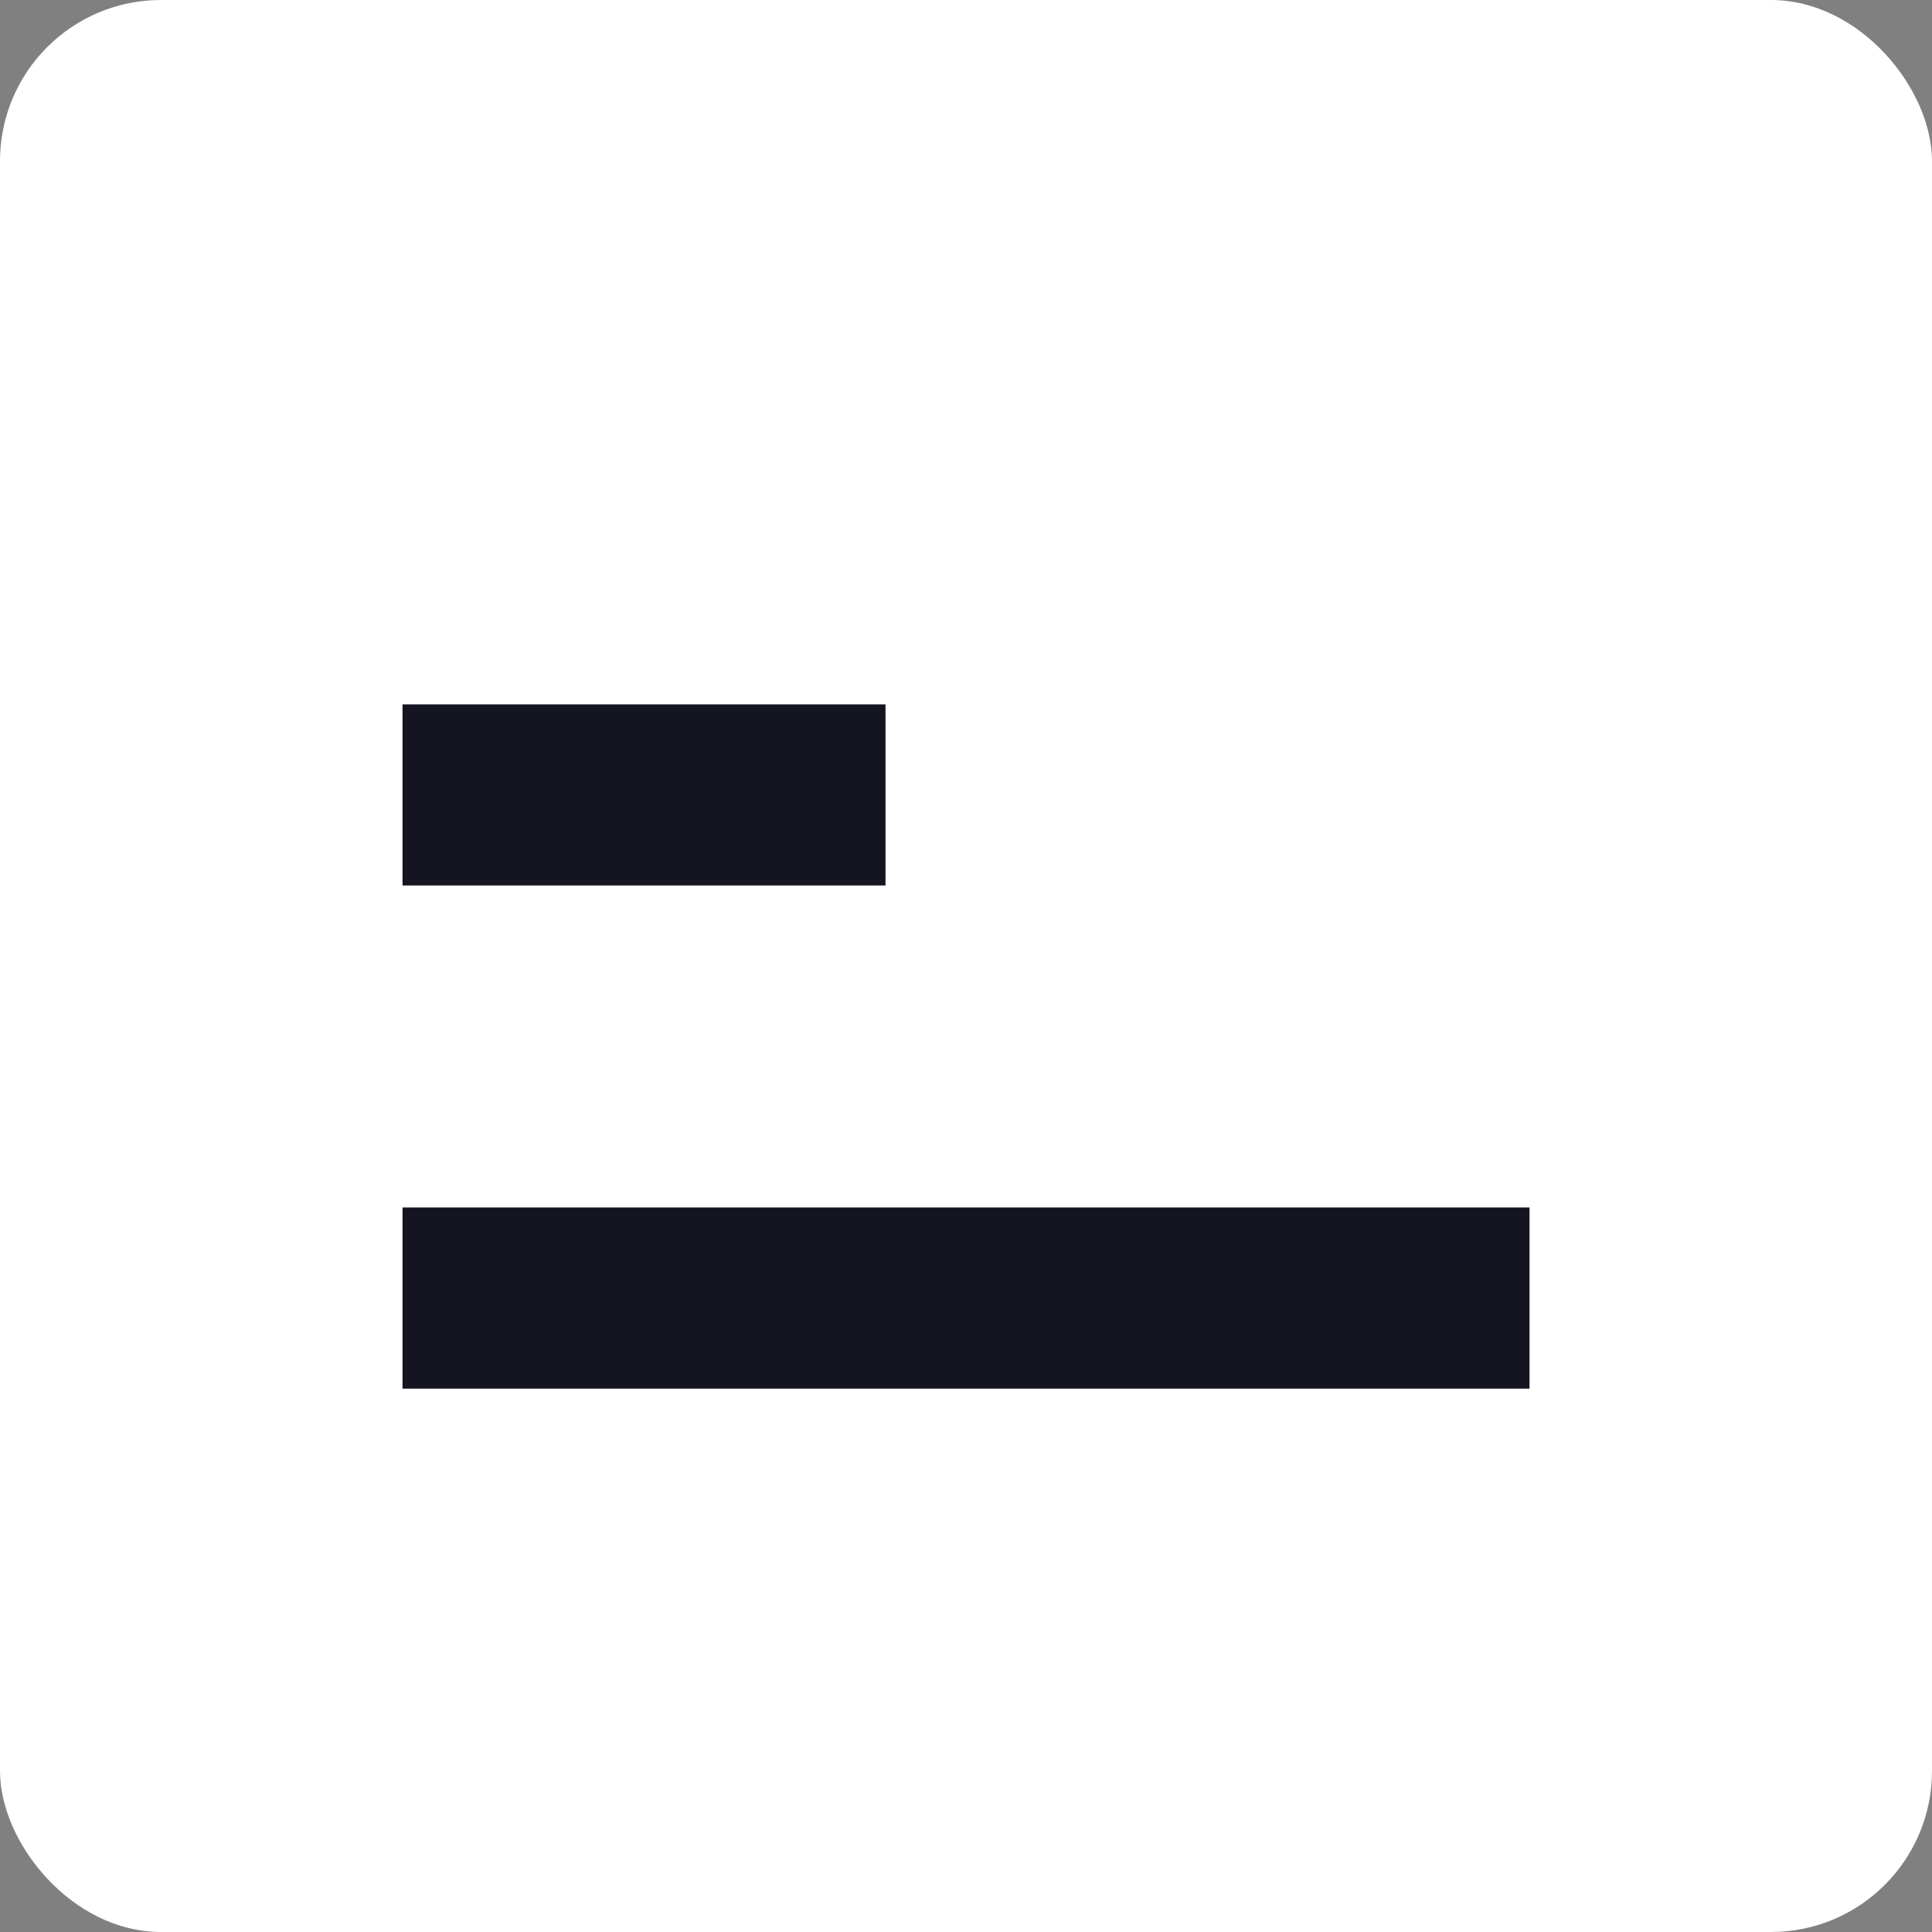 <svg xmlns="http://www.w3.org/2000/svg" width="256" height="256" viewBox="0 0 256 256" fill="none">
<rect x="0" y="0" width="256" height="256" fill="#808080" stroke="none"/>
<g clip-path="url(#clip0_2192_6794)">
<path d="M256 0H0V256H256V0Z" fill="white"/>
<rect x="53.336" y="159.999" width="149.333" height="24" fill="#141520"/>
<rect x="53.336" y="93.333" width="64" height="24" fill="#141520"/>
</g>
<defs>
<clipPath id="clip0_2192_6794">
<rect width="255.999" height="256" rx="21.333" fill="#141520"/>
</clipPath>
</defs>
</svg>
